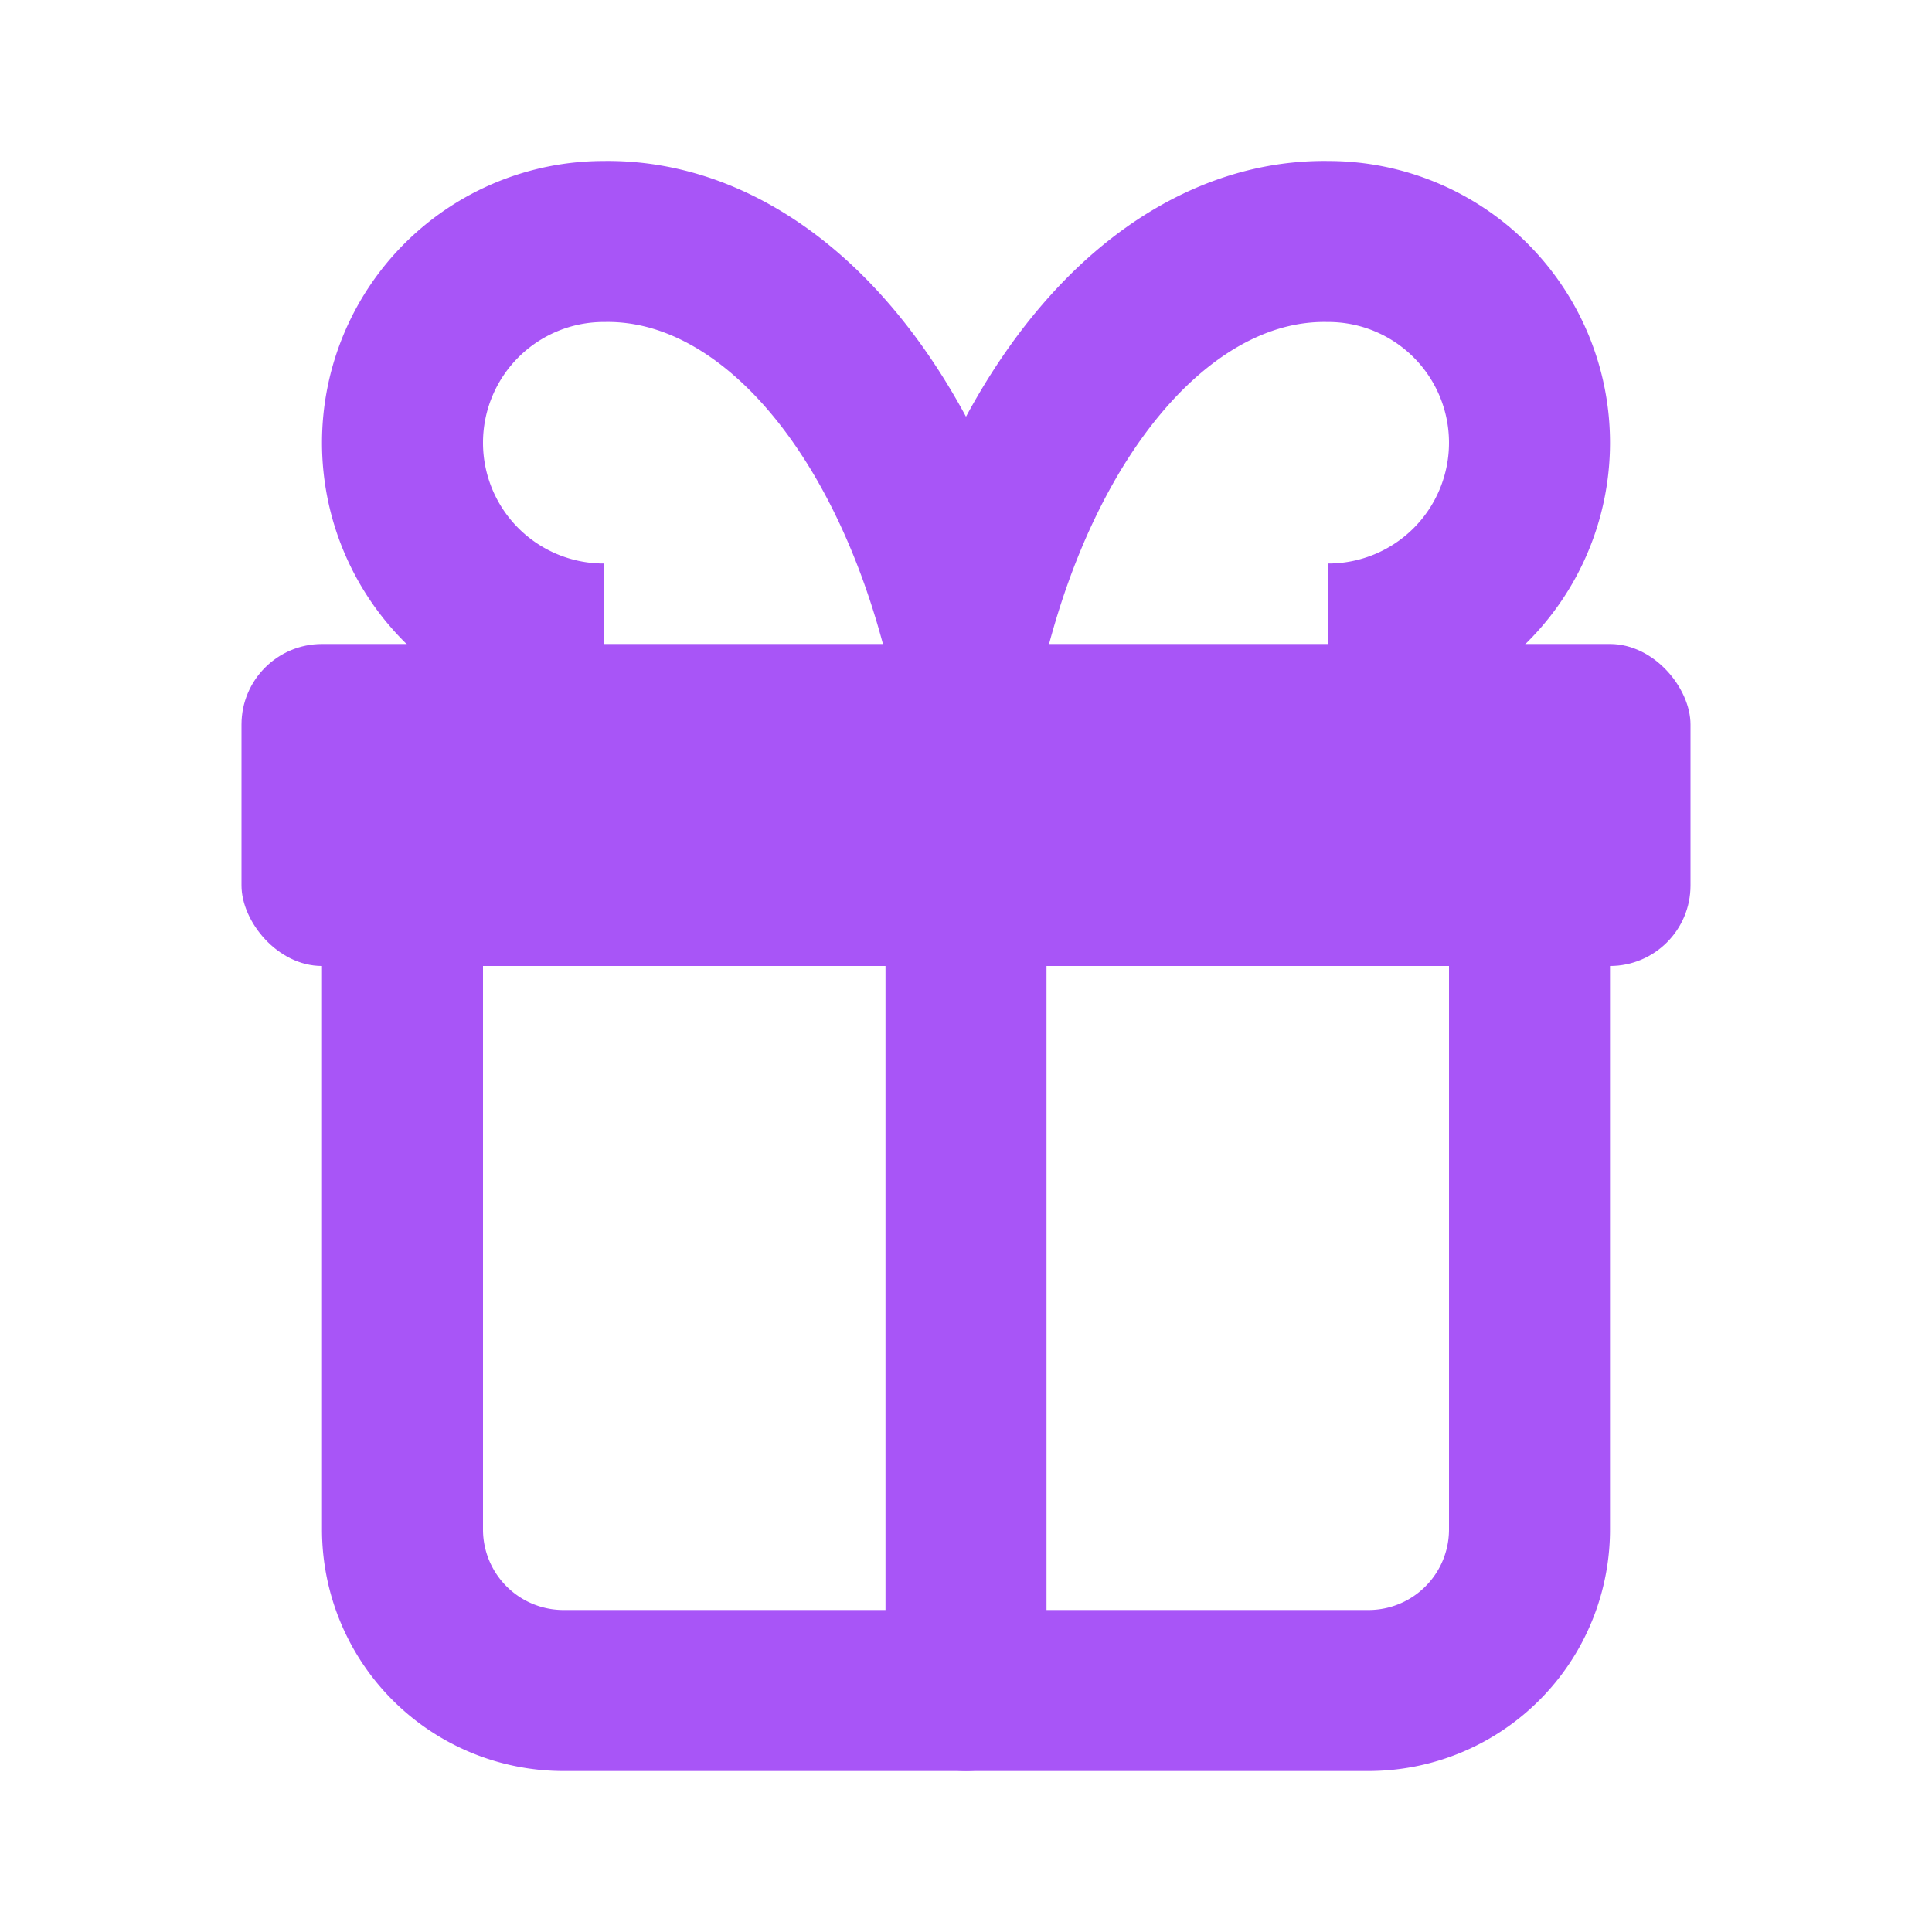 <svg xmlns="http://www.w3.org/2000/svg" viewBox="0 0 24 24">
  <rect x="3" y="8" width="18" height="4" rx="1" fill="#a855f7"></rect>
  <path d="M12 8v13" stroke="#a855f7" stroke-width="2" stroke-linecap="round"></path>
  <path d="M19 12v7a2 2 0 0 1-2 2H7a2 2 0 0 1-2-2v-7" stroke="#a855f7" stroke-width="2" fill="none"></path>
  <path d="M7.5 8a2.5 2.5 0 0 1 0-5A4.8 8 0 0 1 12 8a4.8 8 0 0 1 4.5-5 2.5 2.5 0 0 1 0 5" stroke="#a855f7" stroke-width="2" fill="none"></path>
</svg>
